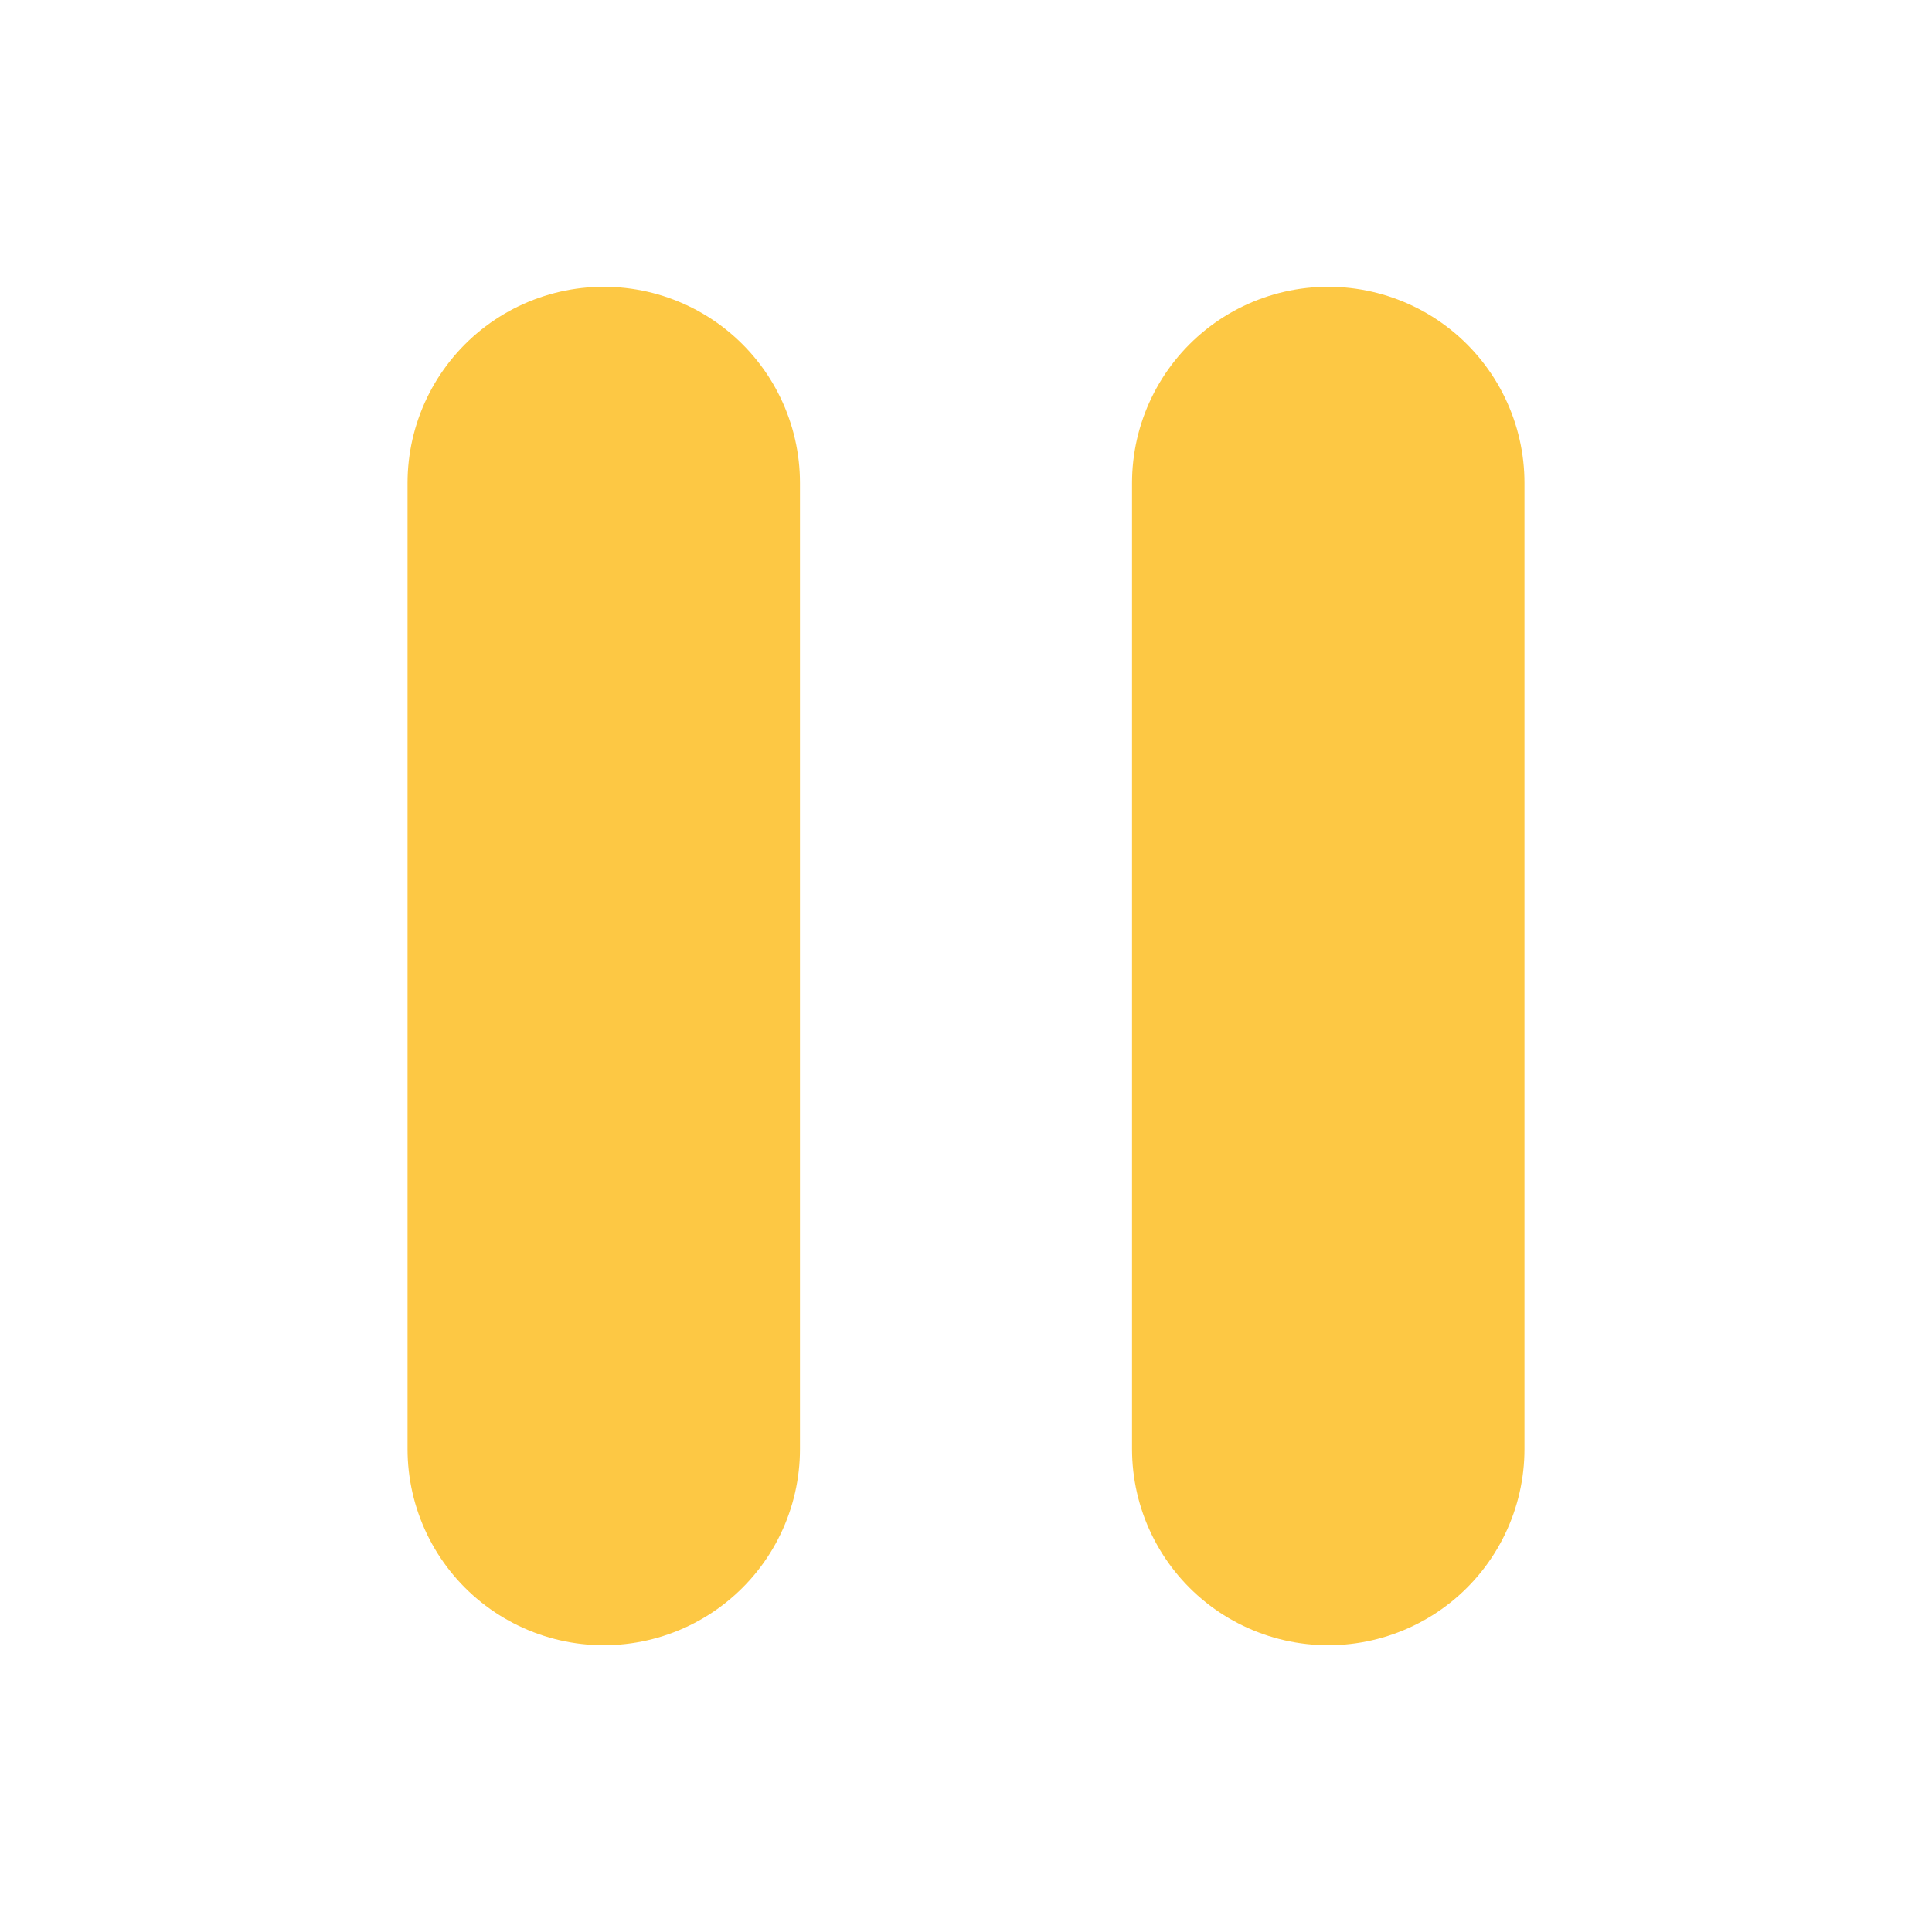 <?xml version="1.0" encoding="UTF-8" ?>
<!DOCTYPE svg PUBLIC "-//W3C//DTD SVG 1.1//EN" "http://www.w3.org/Graphics/SVG/1.1/DTD/svg11.dtd">
<svg width="64" height="64" viewBox="0 0 64 64" version="1.1" xmlns="http://www.w3.org/2000/svg">
  <polygon points="20 16, 20 48" stroke-width="13" stroke-linejoin="round" stroke="#fdc844" fill="#fdc844" />
  <polygon points="44 16, 44 48" stroke-width="13" stroke-linejoin="round" stroke="#fdc844" fill="#fdc844" />
</svg>
